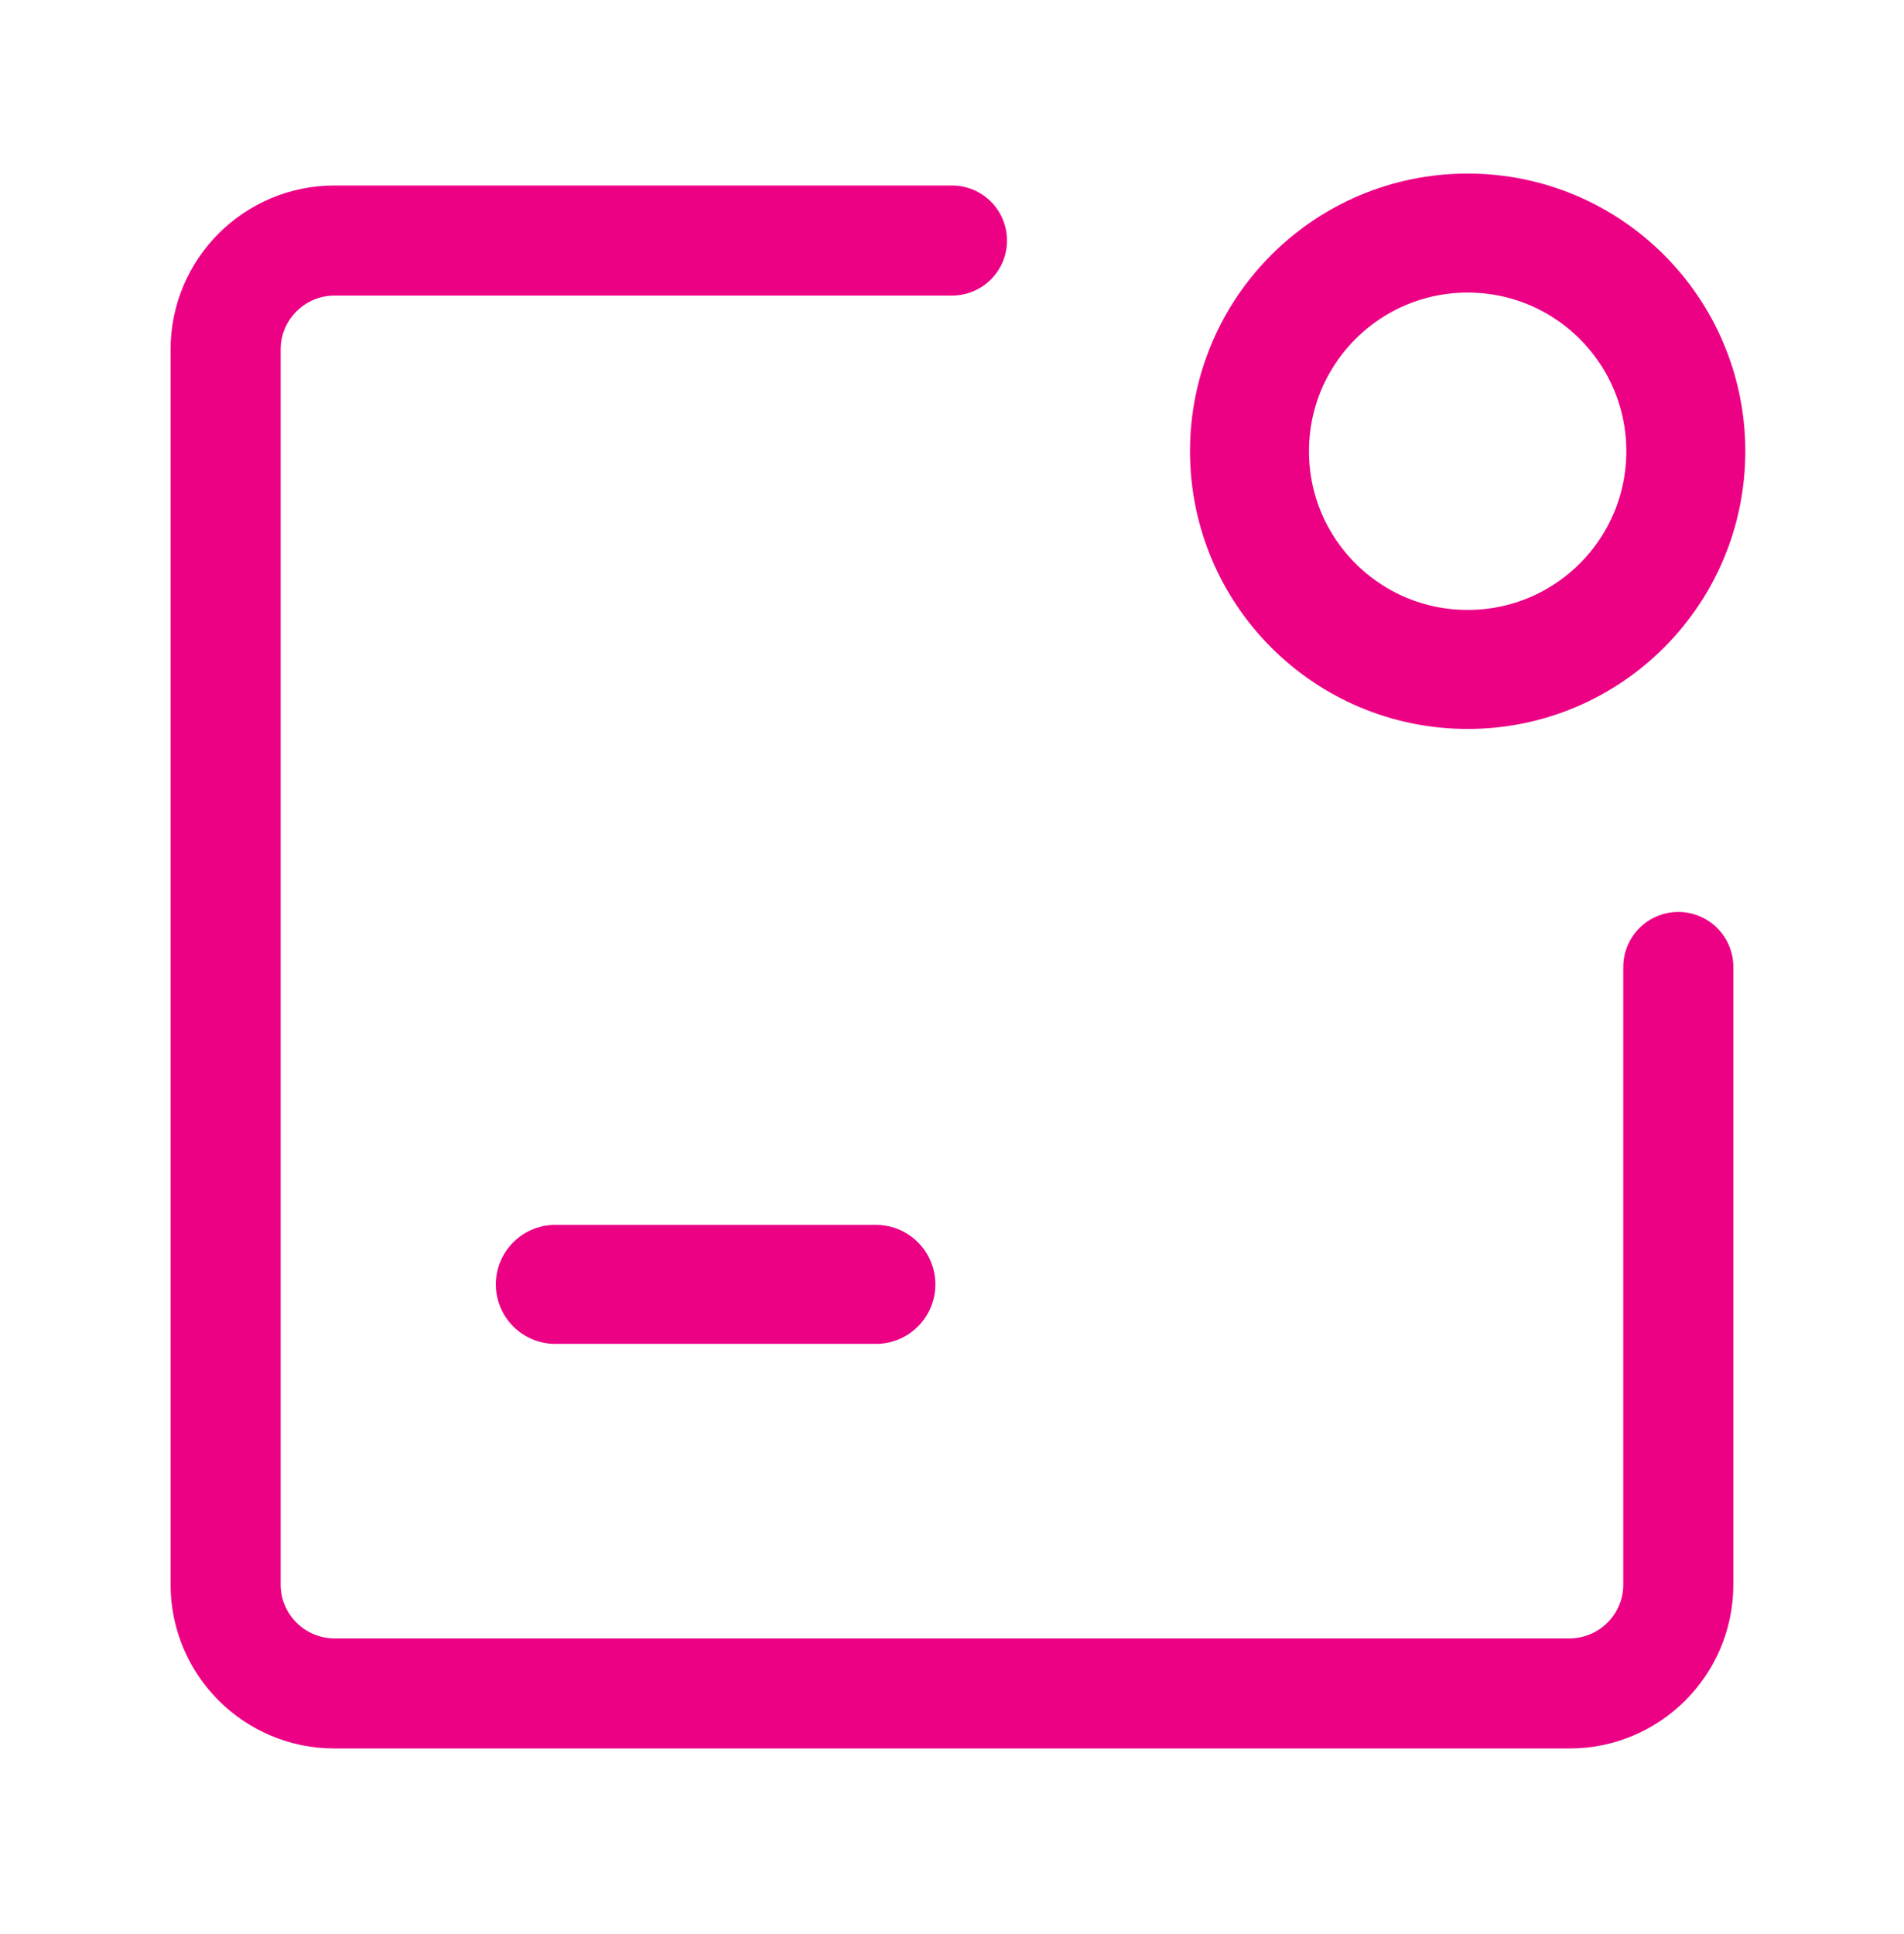 <svg width="64" height="65" viewBox="0 0 64 65" fill="none" xmlns="http://www.w3.org/2000/svg">
<path fill-rule="evenodd" clip-rule="evenodd" d="M11.247 8.934C9.693 8.934 8.434 10.194 8.434 11.747V53.252C8.434 54.805 9.693 56.064 11.247 56.064H52.752C54.305 56.064 55.564 54.805 55.564 53.252V32.499C55.564 32.03 55.945 31.649 56.414 31.649C56.884 31.649 57.264 32.03 57.264 32.499V53.252C57.264 55.744 55.244 57.764 52.752 57.764H11.247C8.755 57.764 6.734 55.744 6.734 53.252V11.747C6.734 9.255 8.755 7.234 11.247 7.234H31.999C32.469 7.234 32.849 7.615 32.849 8.084C32.849 8.554 32.469 8.934 31.999 8.934H11.247Z" fill="#EC0185"/>
<path d="M9.434 11.747C9.434 10.746 10.246 9.934 11.247 9.934V7.934C9.141 7.934 7.434 9.641 7.434 11.747H9.434ZM9.434 53.252V11.747H7.434V53.252H9.434ZM11.247 55.064C10.246 55.064 9.434 54.253 9.434 53.252H7.434C7.434 55.358 9.141 57.064 11.247 57.064V55.064ZM52.752 55.064H11.247V57.064H52.752V55.064ZM54.564 53.252C54.564 54.253 53.753 55.064 52.752 55.064V57.064C54.858 57.064 56.564 55.358 56.564 53.252H54.564ZM54.564 32.499V53.252H56.564V32.499H54.564ZM56.414 30.649C55.393 30.649 54.564 31.478 54.564 32.499H56.564C56.564 32.582 56.497 32.649 56.414 32.649V30.649ZM58.264 32.499C58.264 31.478 57.436 30.649 56.414 30.649V32.649C56.331 32.649 56.264 32.582 56.264 32.499H58.264ZM58.264 53.252V32.499H56.264V53.252H58.264ZM52.752 58.764C55.797 58.764 58.264 56.296 58.264 53.252H56.264C56.264 55.192 54.692 56.764 52.752 56.764V58.764ZM11.247 58.764H52.752V56.764H11.247V58.764ZM5.734 53.252C5.734 56.297 8.202 58.764 11.247 58.764V56.764C9.307 56.764 7.734 55.192 7.734 53.252H5.734ZM5.734 11.747V53.252H7.734V11.747H5.734ZM11.247 6.234C8.202 6.234 5.734 8.702 5.734 11.747H7.734C7.734 9.807 9.307 8.234 11.247 8.234V6.234ZM31.999 6.234H11.247V8.234H31.999V6.234ZM33.849 8.084C33.849 7.063 33.021 6.234 31.999 6.234V8.234C31.916 8.234 31.849 8.167 31.849 8.084H33.849ZM31.999 9.934C33.021 9.934 33.849 9.106 33.849 8.084H31.849C31.849 8.002 31.916 7.934 31.999 7.934V9.934ZM11.247 9.934H31.999V7.934H11.247V9.934Z" fill="#EC0185"/>
<circle cx="49.333" cy="15.166" r="7.333" stroke="#EC0185" stroke-width="4"/>
<path d="M18.666 43.166H29.441" stroke="#EC0185" stroke-width="4" stroke-linecap="round"/>
</svg>
